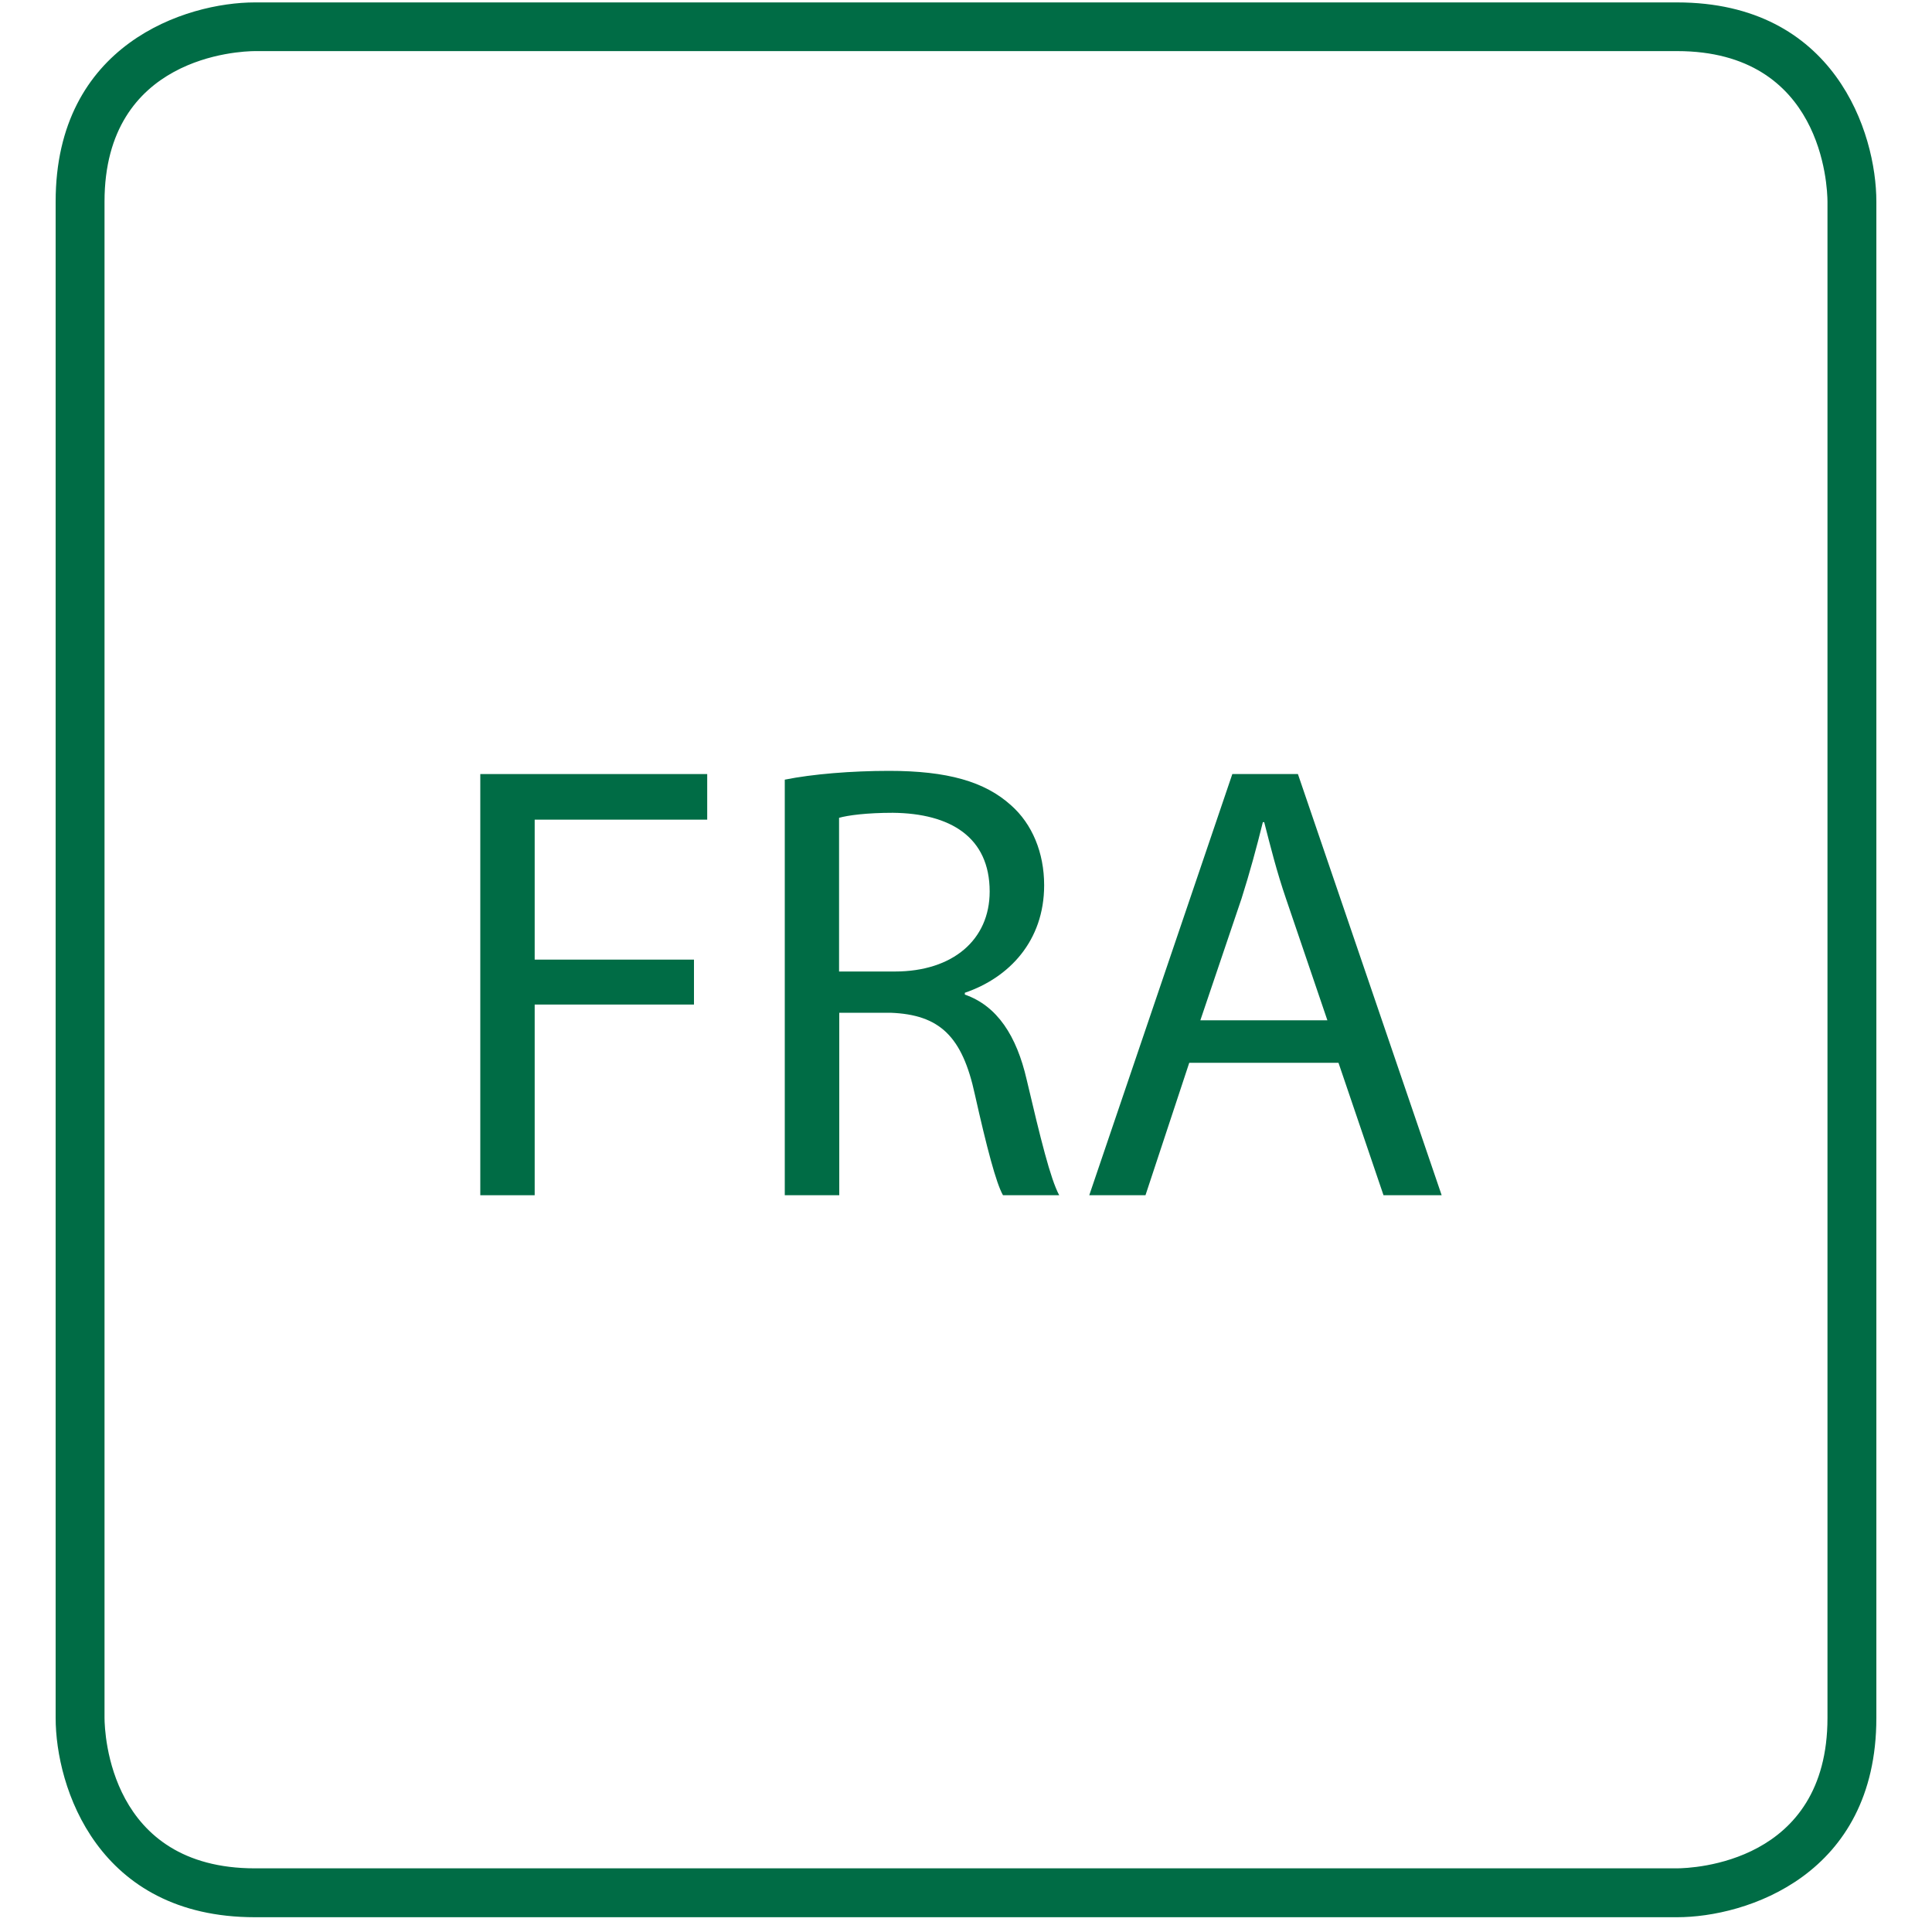 <svg width="20" height="20" viewBox="0 0 20 20" fill="none" xmlns="http://www.w3.org/2000/svg">
<g clip-path="url(#clip0_231_25141)">
<path d="M4.972 8.013H7.321V8.485H5.535V9.934H7.184V10.399H5.535V12.373H4.972V8.013Z" fill="#006C45"/>
<path d="M8.124 8.071C8.409 8.013 8.816 7.98 9.204 7.98C9.806 7.98 10.194 8.09 10.466 8.336C10.686 8.53 10.809 8.828 10.809 9.164C10.809 9.74 10.447 10.121 9.988 10.277V10.296C10.324 10.413 10.524 10.724 10.628 11.176C10.771 11.784 10.874 12.205 10.965 12.373H10.383C10.312 12.25 10.214 11.875 10.092 11.331C9.962 10.729 9.729 10.503 9.218 10.484H8.688V12.373H8.124V8.071ZM8.687 10.057H9.263C9.865 10.057 10.245 9.727 10.245 9.229C10.245 8.666 9.838 8.42 9.243 8.414C8.971 8.414 8.777 8.44 8.686 8.466V10.057H8.687Z" fill="#006C45"/>
<path d="M12.311 11.002L11.858 12.373H11.276L12.757 8.013H13.436L14.924 12.373H14.322L13.856 11.002H12.311ZM13.741 10.562L13.314 9.307C13.216 9.022 13.152 8.763 13.087 8.511H13.073C13.009 8.77 12.937 9.035 12.853 9.3L12.426 10.562H13.741Z" fill="#006C45"/>
<path d="M17.361 19.847H2.639C1.008 19.847 0.576 18.498 0.576 17.784V2.087C0.576 0.456 1.925 0.025 2.639 0.025H17.361C18.992 0.025 19.424 1.374 19.424 2.087V17.784C19.424 19.415 18.074 19.847 17.361 19.847ZM2.639 0.529C2.48 0.53 1.082 0.582 1.082 2.087V17.784C1.083 17.943 1.134 19.341 2.639 19.341H17.36C17.52 19.34 18.918 19.289 18.918 17.784V2.087C18.917 1.928 18.866 0.529 17.361 0.529H2.639Z" fill="#006C45"/>
</g>
<defs>
<clipPath id="clip0_231_25141">
<rect width="20" height="20" fill="white"/>
</clipPath>
</defs>
</svg>
